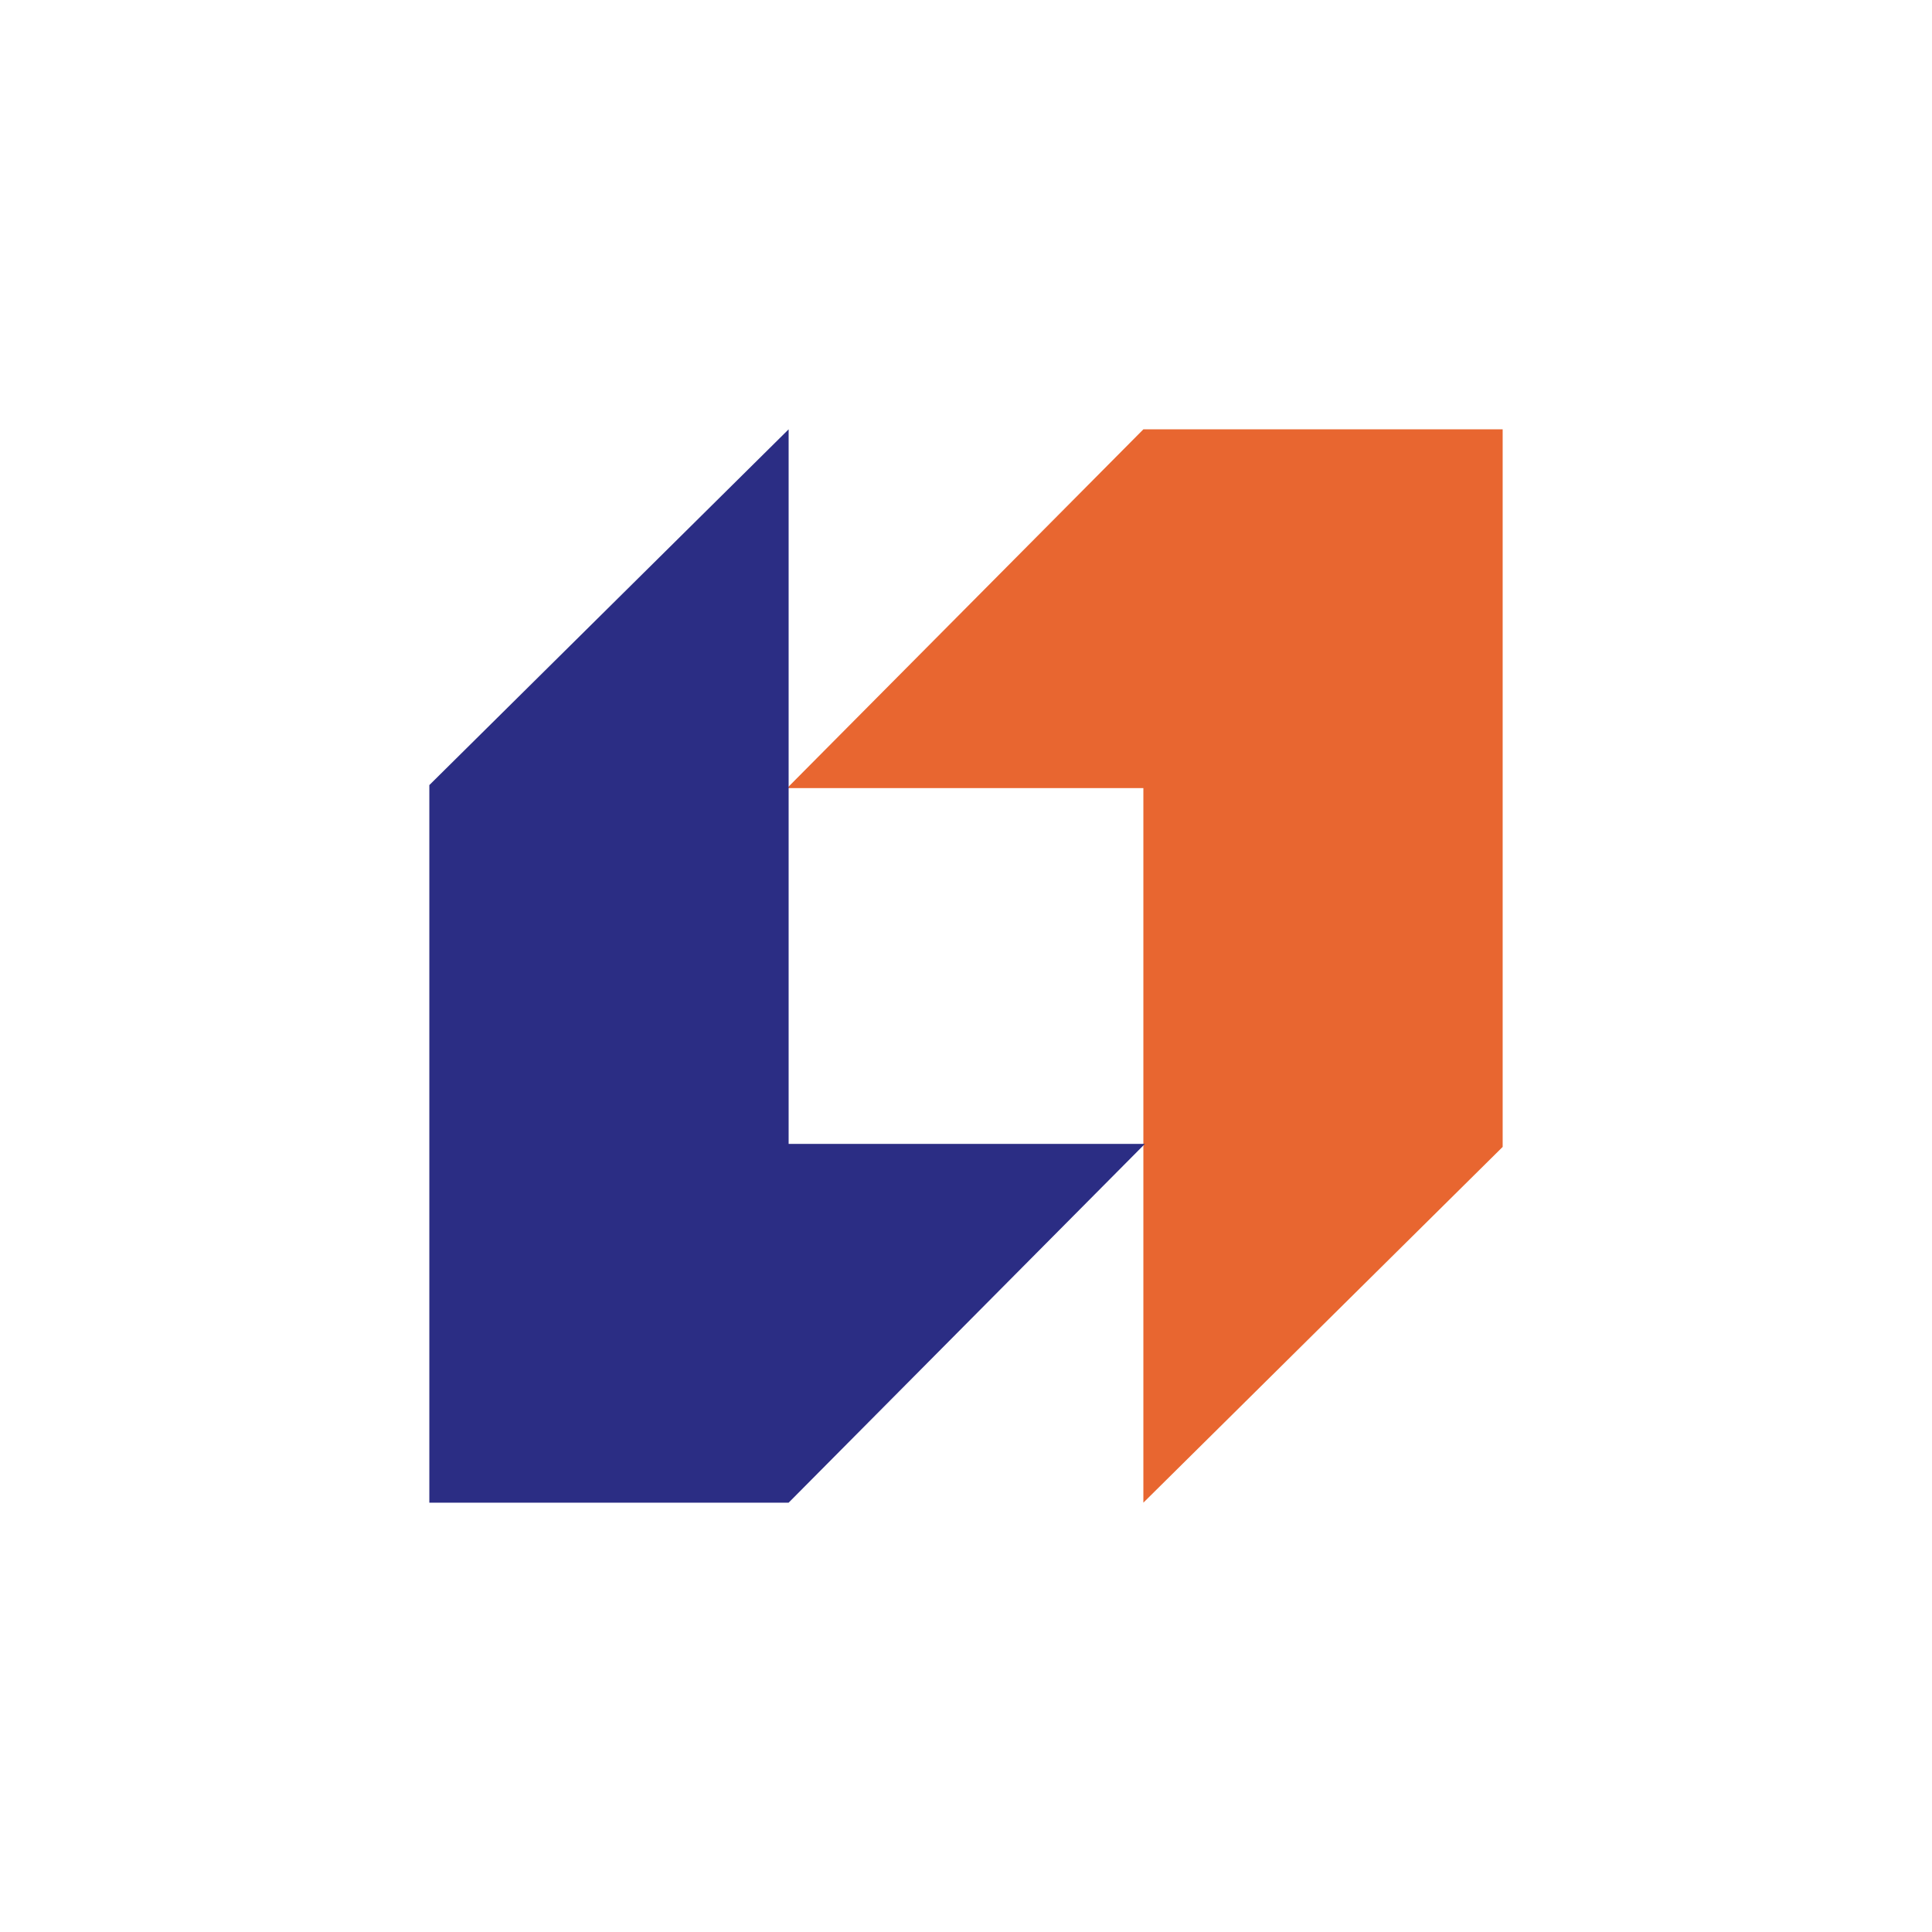 <svg width="36" height="36" viewBox="0 0 36 36" fill="none" xmlns="http://www.w3.org/2000/svg">
<path d="M21.305 8L14.667 14.685H21.305V28L28 21.371V8H21.305Z" fill="#E86630"/>
<path d="M14.695 28L21.333 21.315H14.695V8L8 14.629V28H14.695Z" fill="#2B2D84"/>
</svg>
